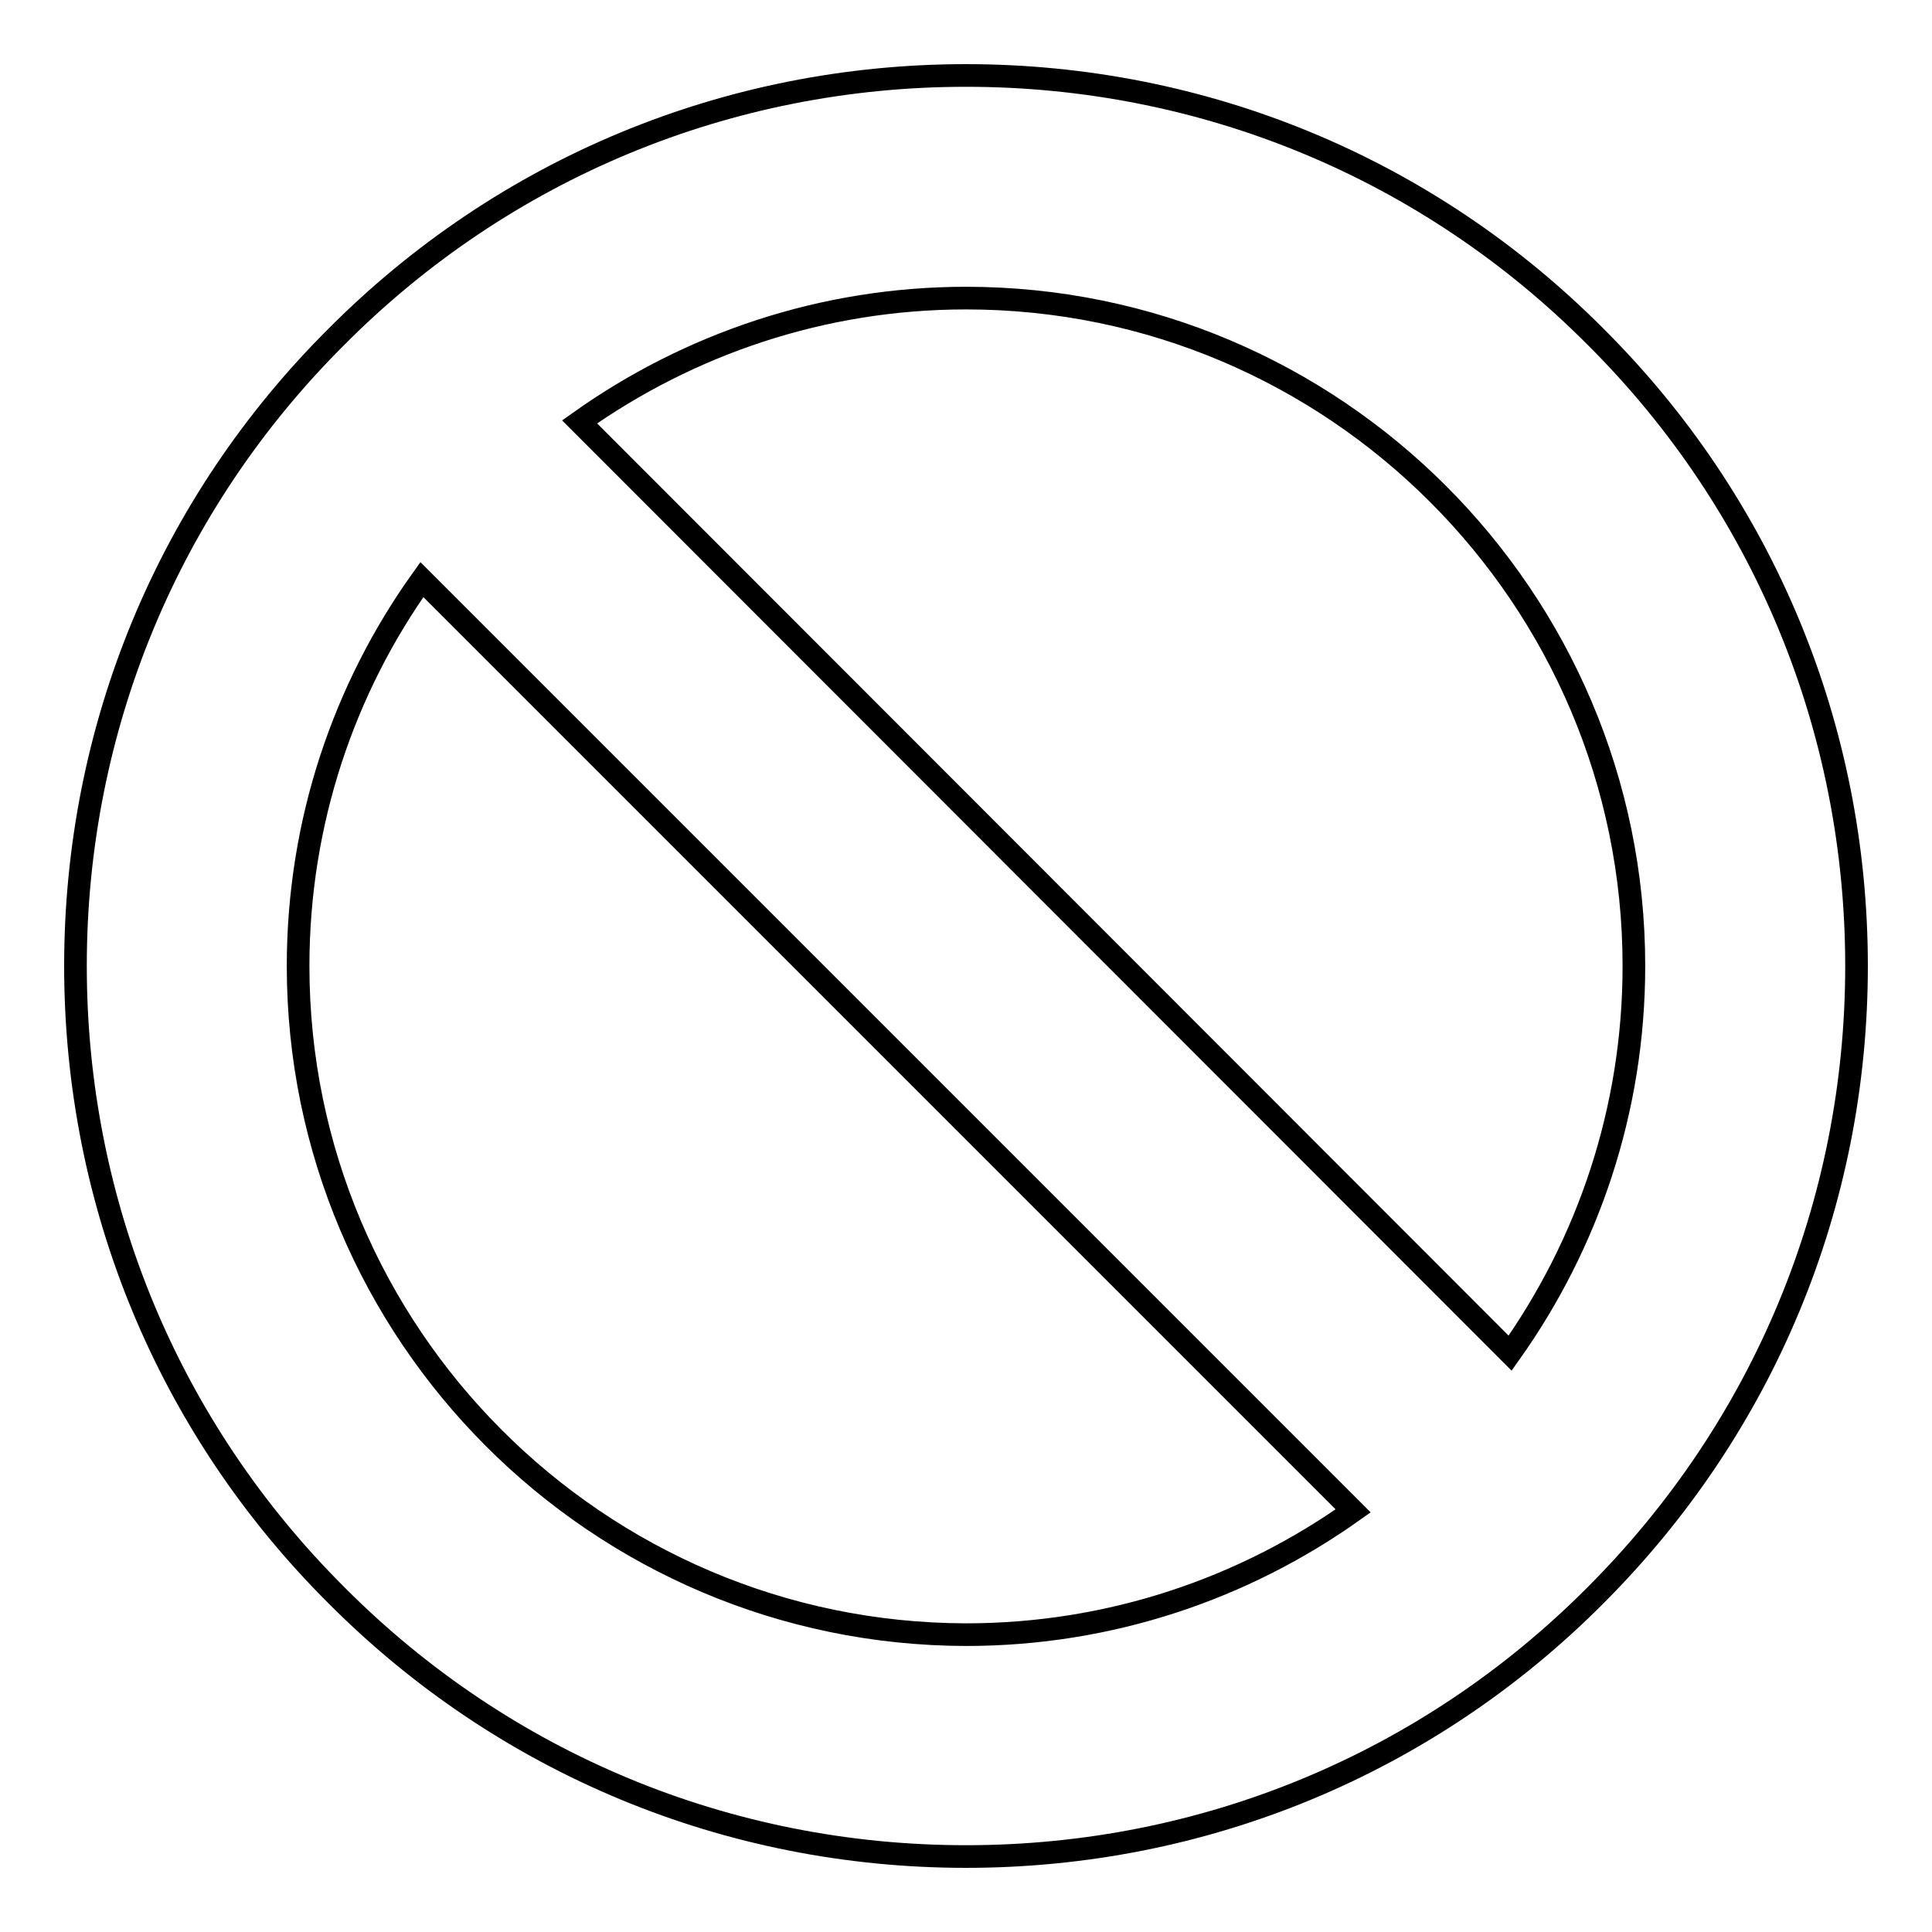 <?xml version="1.0" encoding="utf-8"?>
<!-- Svg Vector Icons : http://www.onlinewebfonts.com/icon -->
<!DOCTYPE svg PUBLIC "-//W3C//DTD SVG 1.1//EN" "http://www.w3.org/Graphics/SVG/1.1/DTD/svg11.dtd">
<svg version="1.1" xmlns="http://www.w3.org/2000/svg" xmlns:xlink="http://www.w3.org/1999/xlink" x="0px" y="0px" viewBox="0 0 256 256" enable-background="new 0 0 256 256" xml:space="preserve">
<g> <path stroke-width="3" fill-opacity="0" stroke="#000000"  d="M211.4,44.6C189.2,22.3,159.5,10,128,10c-31.5,0-61.2,12.3-83.4,34.6C22.3,66.8,10,96.5,10,128 c0,31.5,12.3,61.2,34.6,83.4C66.8,233.7,96.5,246,128,246c31.5,0,61.2-12.3,83.4-34.6c22.3-22.3,34.6-51.9,34.6-83.4 C246,96.5,233.7,66.8,211.4,44.6z M216.5,128c0,19.1-6.1,36.8-16.4,51.3L76.8,55.9c14.5-10.3,32.2-16.4,51.2-16.4 C176.8,39.5,216.5,79.2,216.5,128z M39.5,128c0-19.1,6.1-36.8,16.4-51.2l123.4,123.4c-14.5,10.3-32.2,16.4-51.3,16.4 C79.2,216.5,39.5,176.8,39.5,128z"/></g>
</svg>